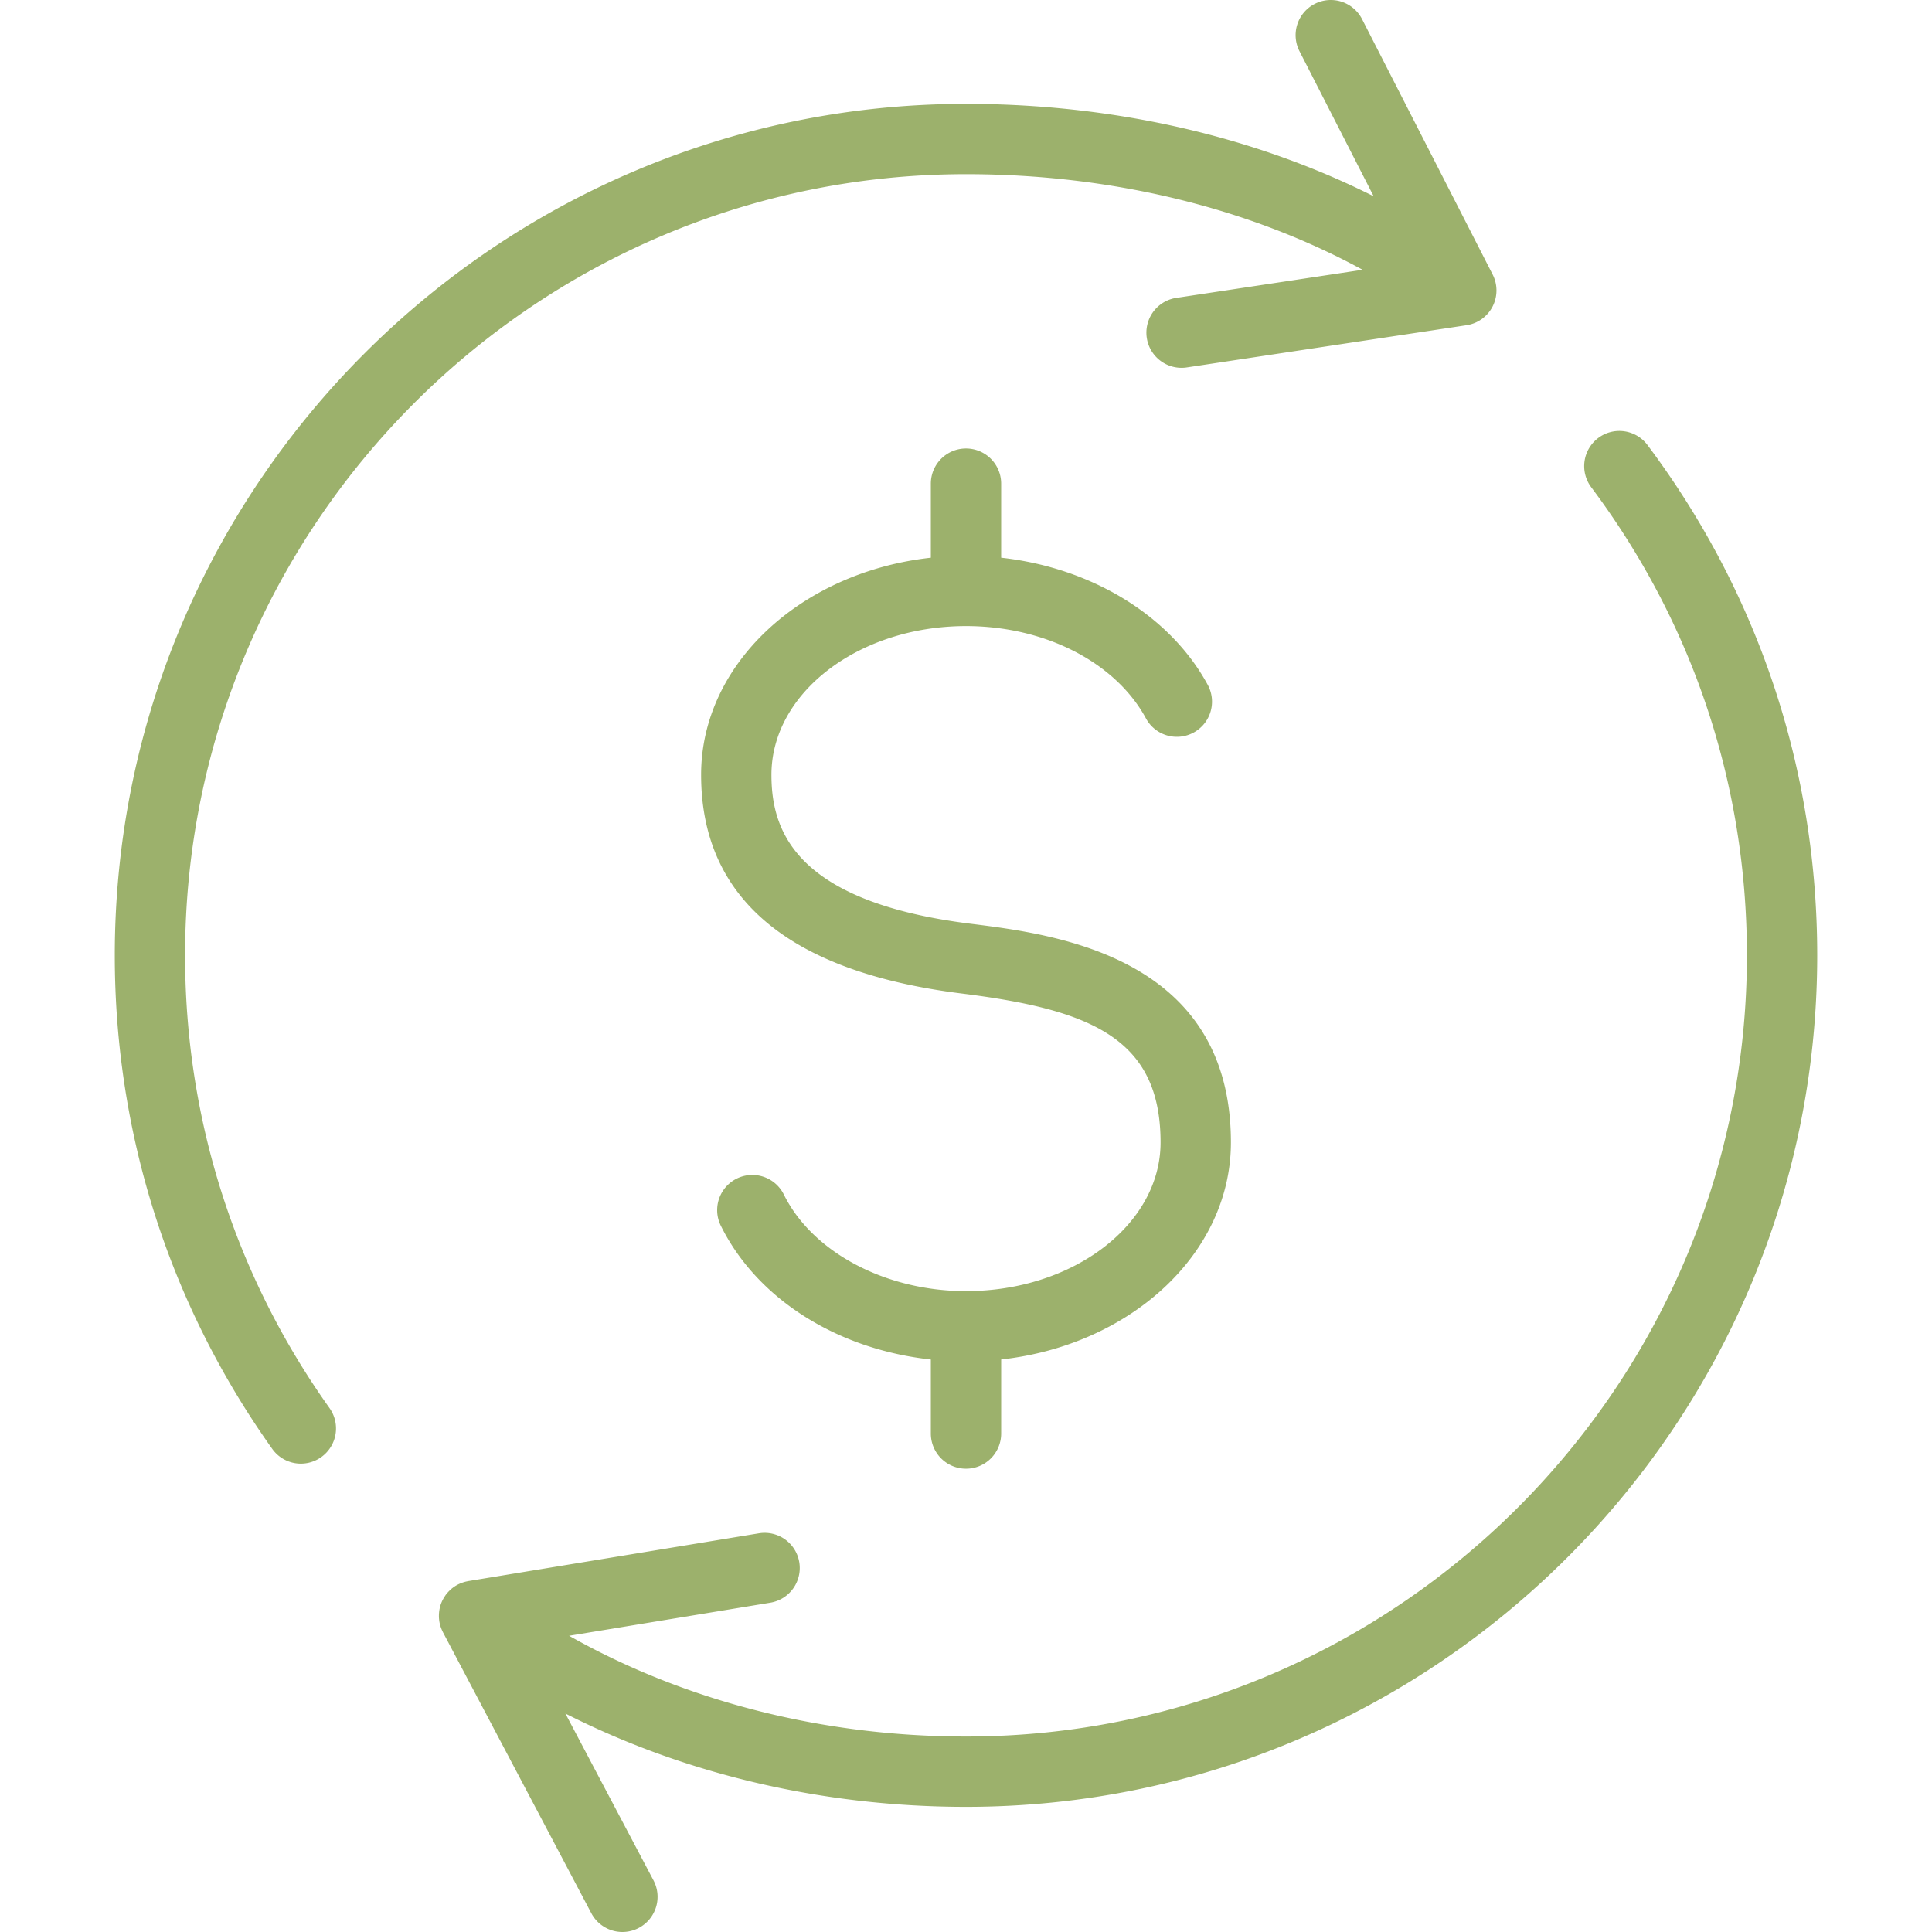 <svg aria-label="" aria-hidden="true" role="presentation" data-type="color" xmlns="http://www.w3.org/2000/svg" width="200" height="200" viewBox="29.498 19.984 141.002 160.016" data-bbox="29.498 19.984 141.002 160.016" preserveAspectRatio="xMidYMid meet" xmlns:xlink="http://www.w3.org/1999/xlink"><defs><style>#comp-lwbialsp5__item-mb0pwcx3 svg [data-color="1"] {fill: #9CB16C;}</style></defs>
    <g>
        <path data-color="1" fill="#9CB16C" d="M100 141.629a2.913 2.913 0 0 0 2.912-2.913v-6.134c10.725-1.182 19.028-8.789 19.028-17.975 0-15.419-14.574-17.242-21.578-18.117-14.768-1.847-16.477-7.925-16.477-12.337 0-6.79 7.23-12.315 16.115-12.315 6.535 0 12.385 3.002 14.904 7.648a2.91 2.91 0 0 0 3.947 1.172 2.915 2.915 0 0 0 1.172-3.949c-3.122-5.759-9.651-9.709-17.112-10.534v-6.133a2.912 2.912 0 1 0-5.824 0v6.134c-10.725 1.182-19.027 8.79-19.027 17.976 0 10.231 7.26 16.327 21.577 18.117 10.686 1.336 16.477 3.698 16.477 12.337 0 6.789-7.226 12.312-16.11 12.314h-.011c-6.653-.002-12.714-3.217-15.082-8.002a2.912 2.912 0 1 0-5.219 2.585c3.009 6.079 9.655 10.24 17.395 11.082v6.13a2.914 2.914 0 0 0 2.913 2.914z"></path>
        <path data-color="1" fill="#9CB16C" d="M100 34.41c12.015 0 23.415 2.778 32.846 7.918l-15.479 2.336a2.913 2.913 0 0 0 .868 5.76l23.222-3.504a2.912 2.912 0 0 0 2.158-4.206l-10.802-21.126a2.912 2.912 0 1 0-5.185 2.652l6.135 11.999c-9.9-4.976-21.559-7.653-33.765-7.653-38.874 0-70.5 31.637-70.5 70.525 0 14.758 4.509 28.892 13.04 40.873a2.907 2.907 0 0 0 4.061.683 2.914 2.914 0 0 0 .682-4.062c-7.824-10.989-11.96-23.954-11.96-37.493C35.323 63.434 64.337 34.41 100 34.41z"></path>
        <path data-color="1" fill="#9CB16C" d="M156.441 56.842a2.91 2.91 0 0 0-4.076-.583 2.914 2.914 0 0 0-.583 4.078C160.218 71.593 164.677 85 164.677 99.11c0 35.676-29.014 64.7-64.677 64.7-11.859 0-23.28-2.929-32.873-8.344l16.663-2.74a2.914 2.914 0 0 0 2.401-3.347 2.91 2.91 0 0 0-3.345-2.401l-24.011 3.949-.007.001-.049.008c-.015.002-.03.008-.045.01a3.16 3.16 0 0 0-.256.058l-.082.024c-.08.025-.159.053-.238.085l-.066.027a3.097 3.097 0 0 0-.283.14l-.002.001a2.894 2.894 0 0 0-.531.391c-.019.017-.036.036-.055.054a2.778 2.778 0 0 0-.166.176l-.068.082c-.023.028-.047.054-.069.083-.023.031-.042.063-.063.095-.02.029-.04.058-.059.089a2.784 2.784 0 0 0-.125.218c-.008.016-.019.03-.027.046l-.007.017c-.098.201-.172.41-.221.622l-.011.055a2.886 2.886 0 0 0-.042.258l-.009.092c-.006.076-.01.152-.011.227v.101c.002.079.008.157.017.235.003.028.004.055.008.083.014.104.034.207.059.308.005.021.013.041.018.062.022.082.048.163.077.244l.038.094c.029.071.06.139.094.208.008.017.014.034.023.05l12.291 23.277a2.91 2.91 0 0 0 3.934 1.214 2.913 2.913 0 0 0 1.214-3.936l-7.297-13.819c9.903 5.027 21.355 7.728 33.181 7.728 38.874 0 70.5-31.637 70.5-70.525 0-15.38-4.862-29.996-14.059-42.268z"></path>
    </g>
</svg>